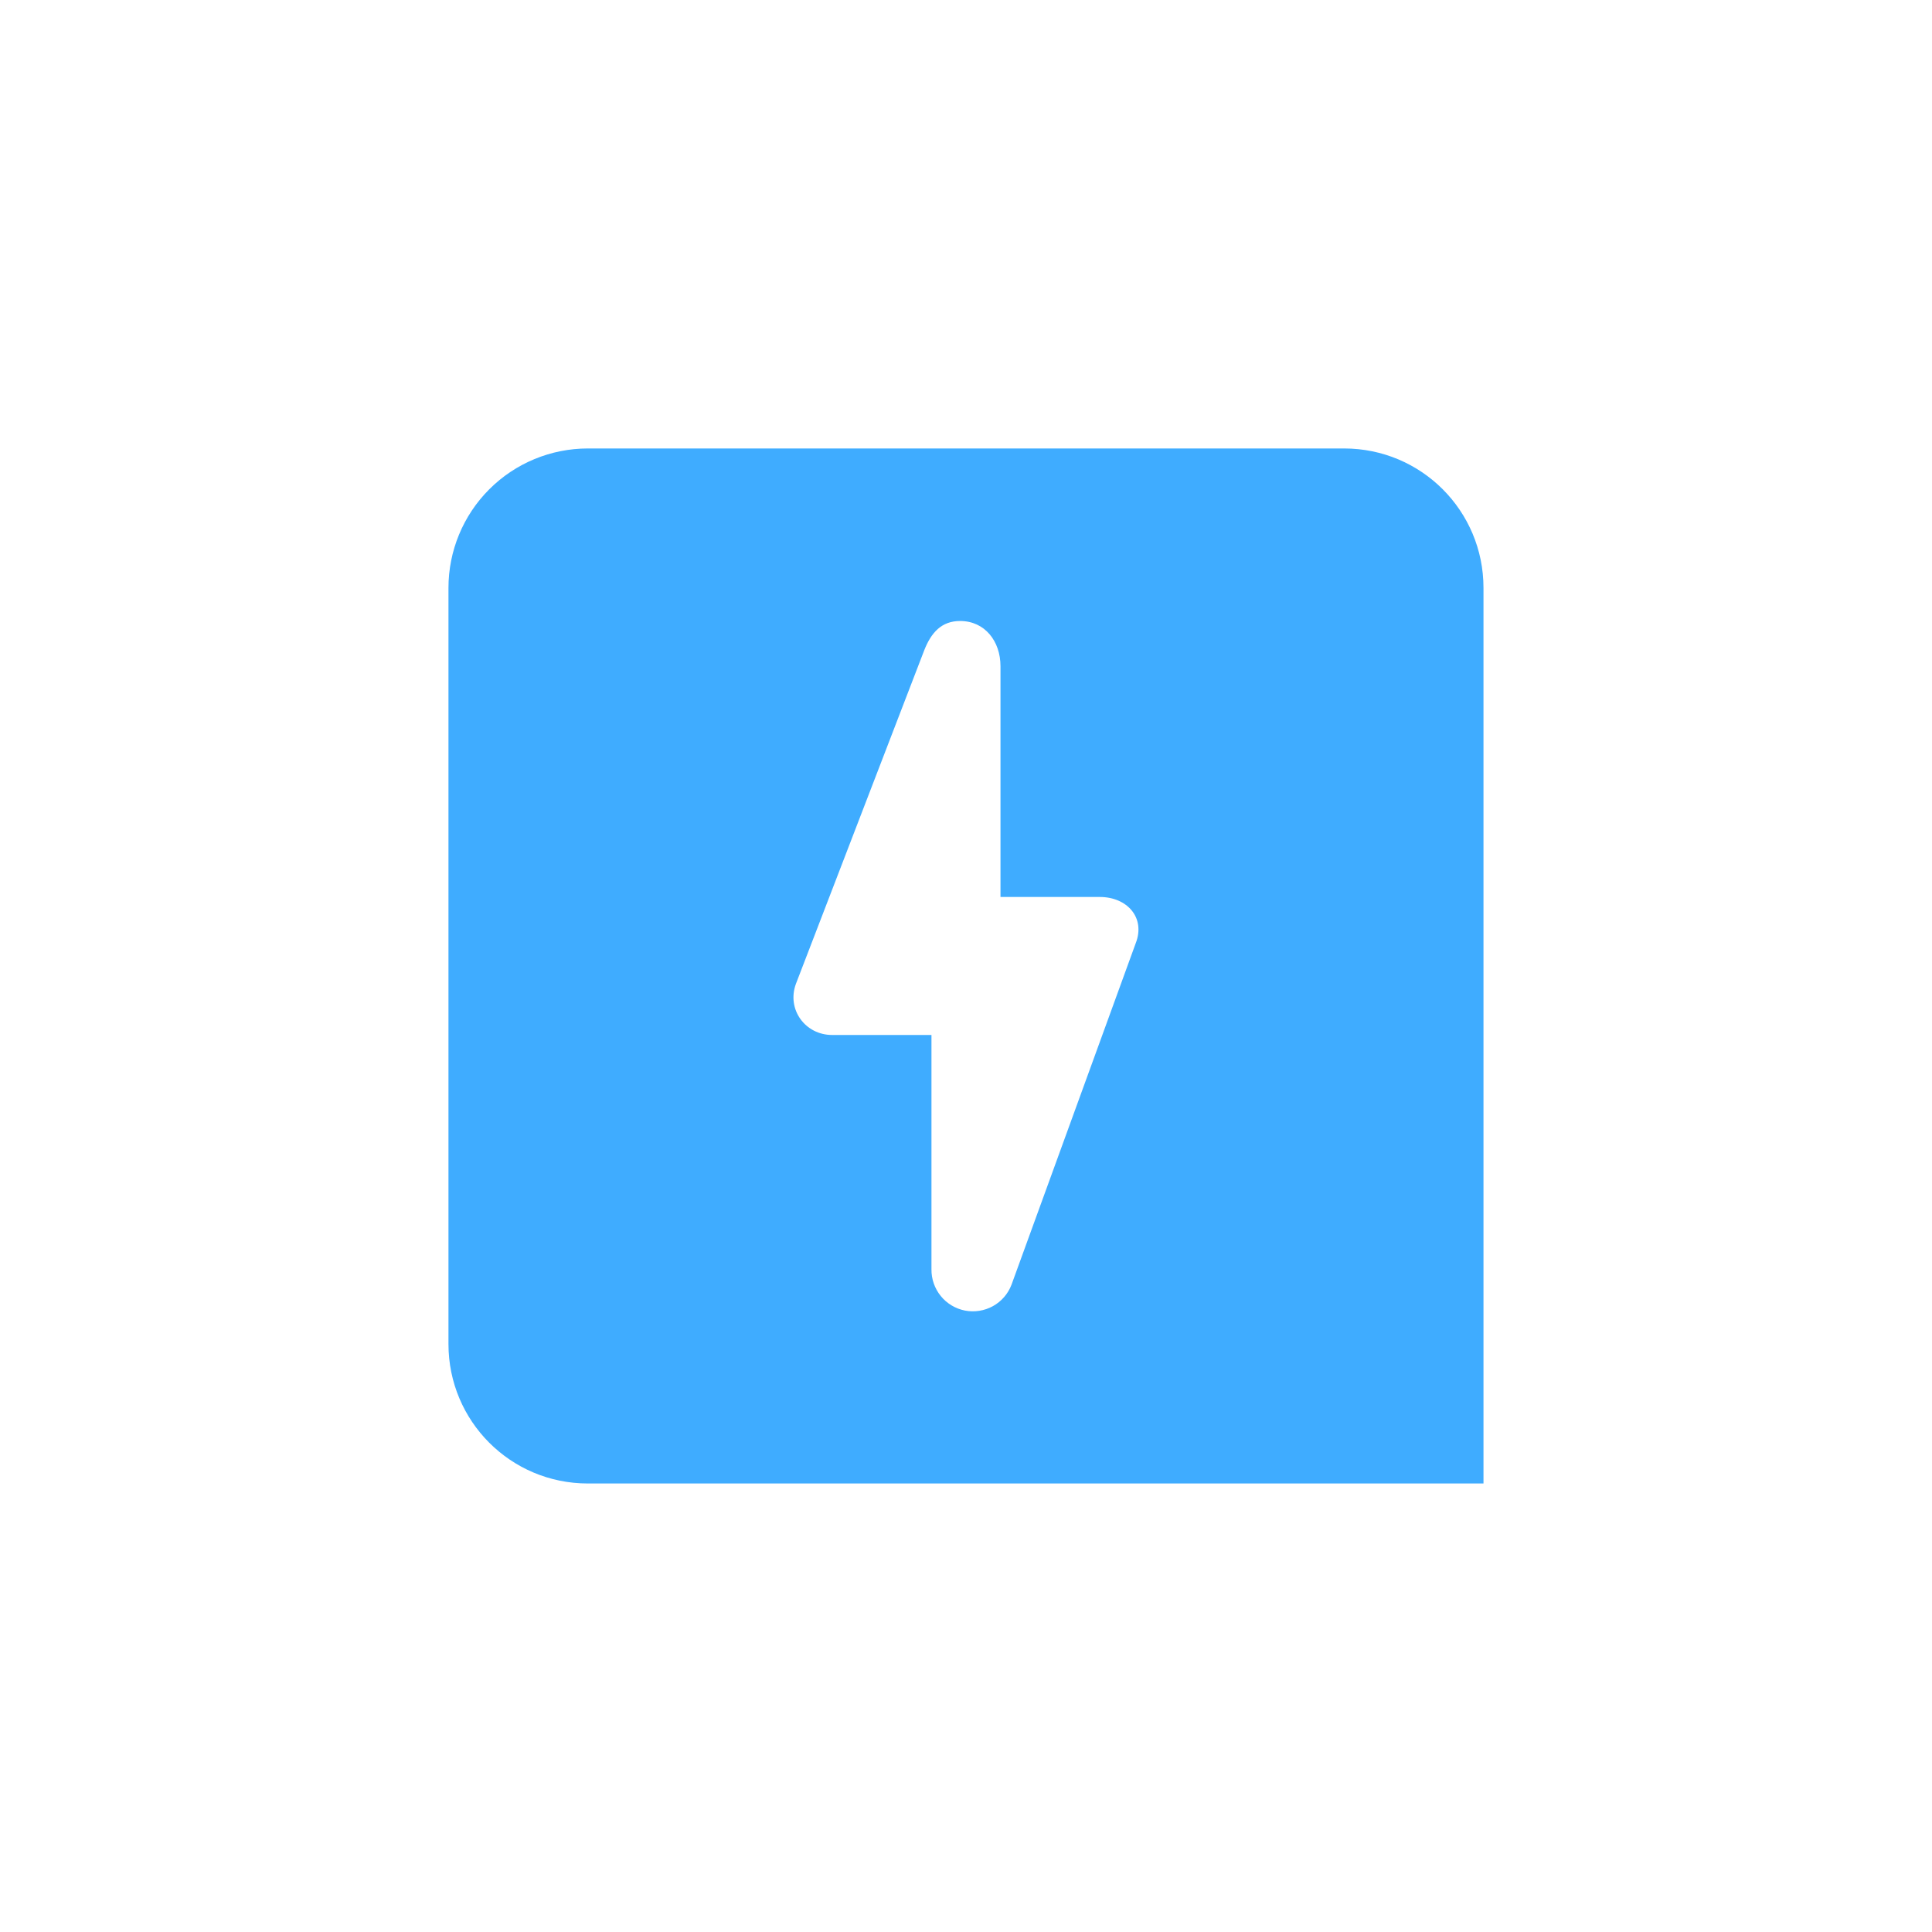 <svg width="40" height="40" viewBox="0 0 40 40" fill="none" xmlns="http://www.w3.org/2000/svg">
<path d="M12.171 9.285C11.405 9.285 10.671 9.589 10.13 10.13C9.589 10.671 9.285 11.405 9.285 12.171V27.828C9.285 29.421 10.571 30.714 12.171 30.714H30.714V12.171C30.714 10.578 29.428 9.285 27.828 9.285H12.171ZM20.714 18.571H22.771C23.335 18.571 23.721 18.999 23.514 19.528L20.942 26.599C20.87 26.788 20.734 26.944 20.558 27.042C20.382 27.139 20.177 27.172 19.979 27.134C19.781 27.095 19.603 26.988 19.477 26.832C19.35 26.675 19.282 26.479 19.285 26.278V21.428H17.228C16.671 21.428 16.285 20.899 16.478 20.371L19.135 13.464C19.278 13.099 19.492 12.857 19.878 12.857C20.392 12.857 20.714 13.278 20.714 13.792V18.571Z" fill="#3FACFF"/>
</svg>
